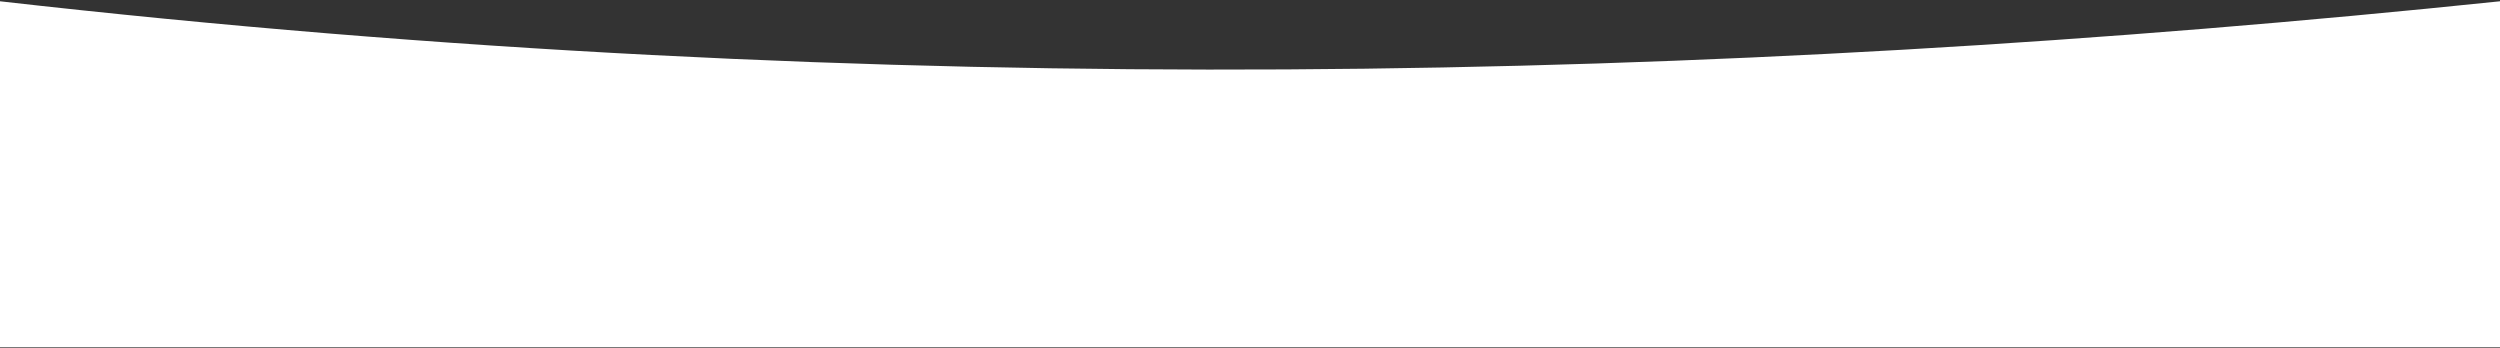 <?xml version="1.0" encoding="UTF-8"?> <svg xmlns="http://www.w3.org/2000/svg" width="1920" height="267" viewBox="0 0 1920 267" fill="none"><rect x="0" y="0" width="1920" height="267" fill="#333333" stroke="none"/> <path d="M0 266.5L1920 266.5V0.987C1318.5 63.5 676.5 78 0 0.987V266.5Z" fill="white"></path> </svg> 